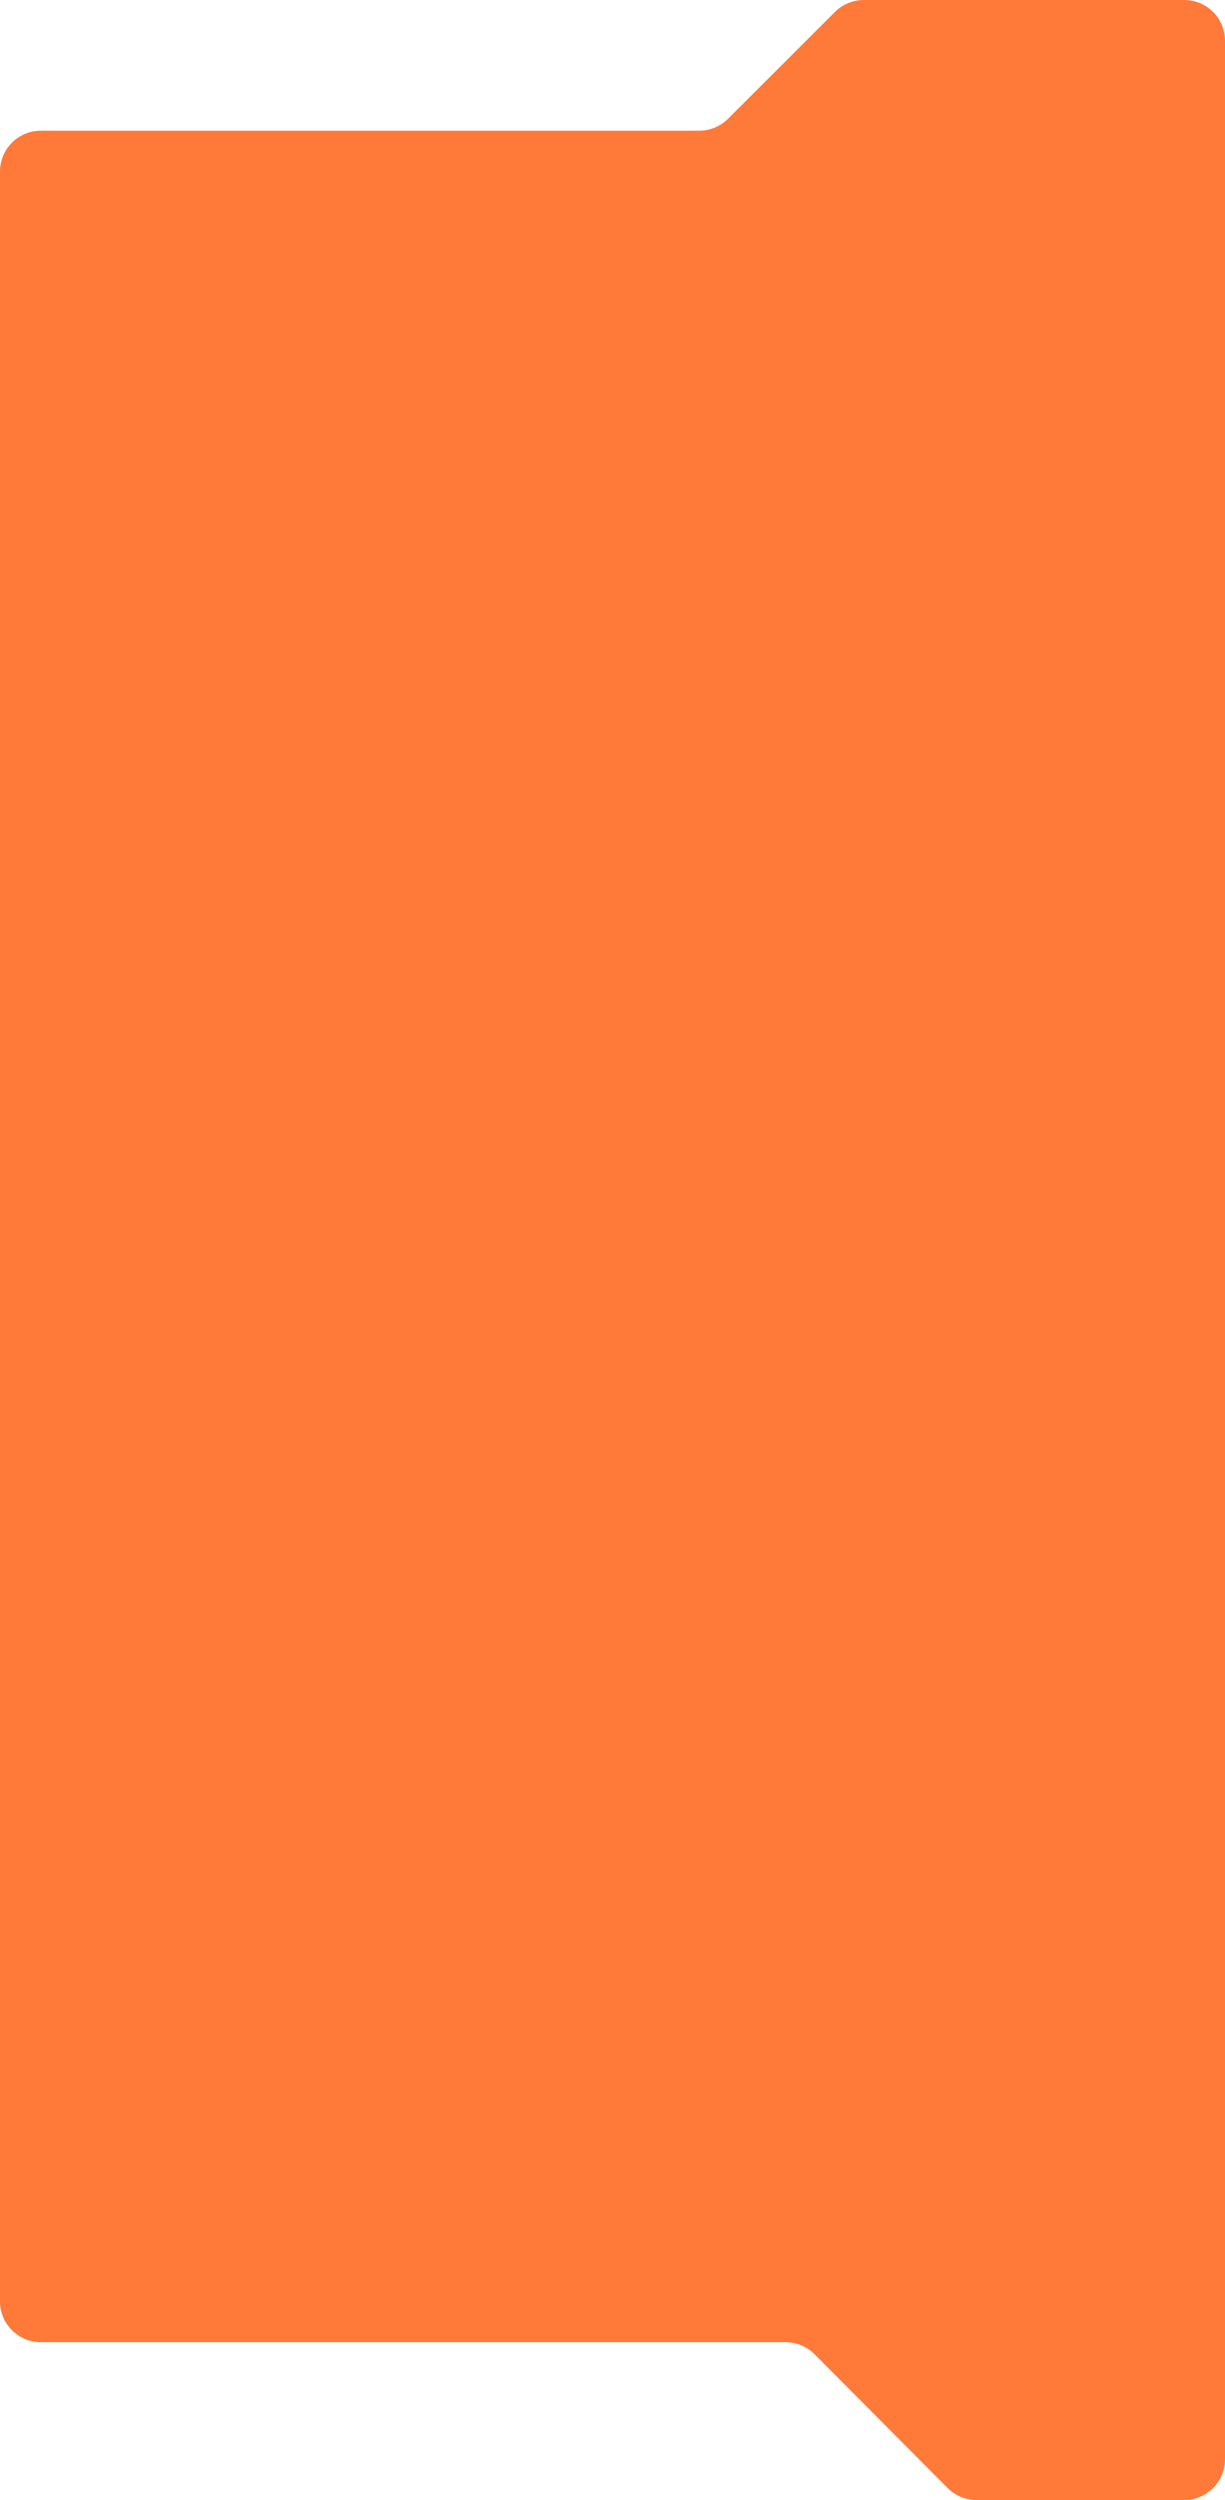 <?xml version="1.0" encoding="UTF-8"?> <svg xmlns="http://www.w3.org/2000/svg" width="300" height="612" viewBox="0 0 300 612" fill="none"> <path fill-rule="evenodd" clip-rule="evenodd" d="M171.222 32C173.871 32 176.412 30.949 178.287 29.077L204.482 2.923C206.357 1.051 208.898 0 211.548 0H290C295.523 0 300 4.477 300 10V602C300 607.523 295.523 612 290 612H239.156C236.495 612 233.945 610.94 232.068 609.055L199.47 576.307C197.593 574.422 195.043 573.362 192.383 573.362H10C4.477 573.362 0 568.885 0 563.362V42C0 36.477 4.477 32 10 32H171.222Z" fill="#FF7939"></path> </svg> 